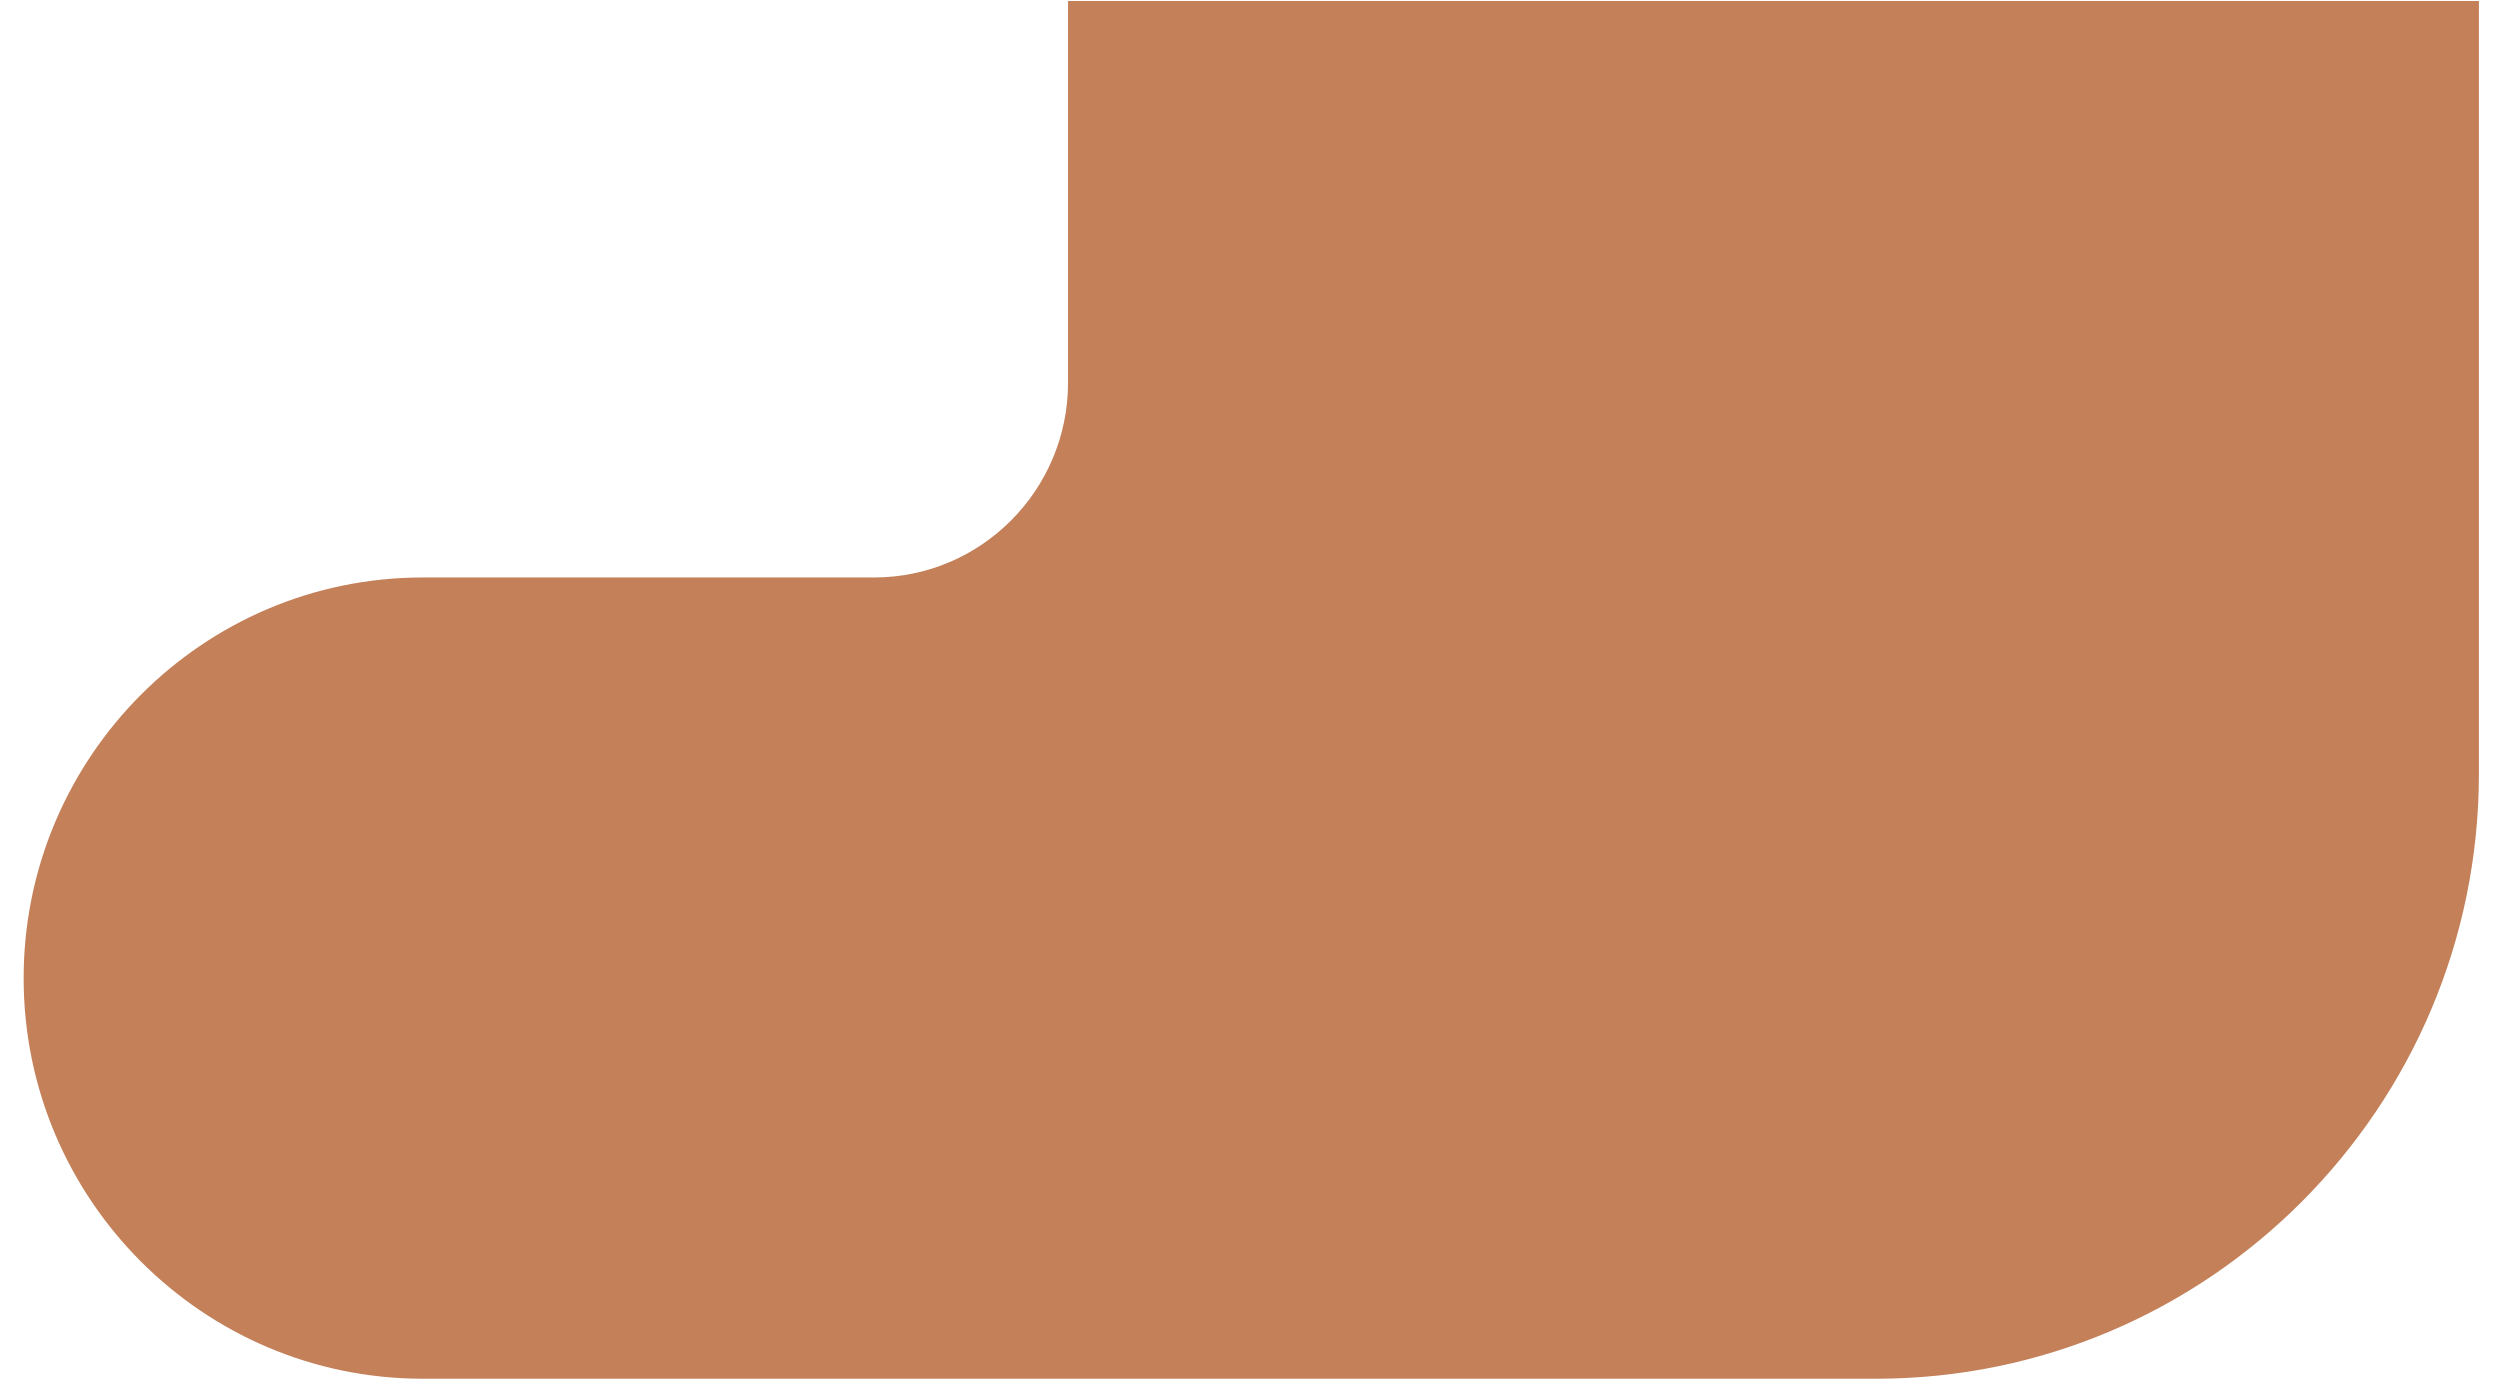 <svg xmlns="http://www.w3.org/2000/svg" width="90" height="50" viewBox="0 0 90 50" fill="none"><path d="M89.241 0.037V27.848C89.241 39.863 79.508 49.634 67.54 49.634H15.221C7.298 49.634 0.851 43.169 0.851 35.215C0.851 27.262 7.298 20.789 15.221 20.789H31.468C35.316 20.789 38.449 17.644 38.449 13.781V0.037H89.241Z" fill="#C38059"></path></svg>